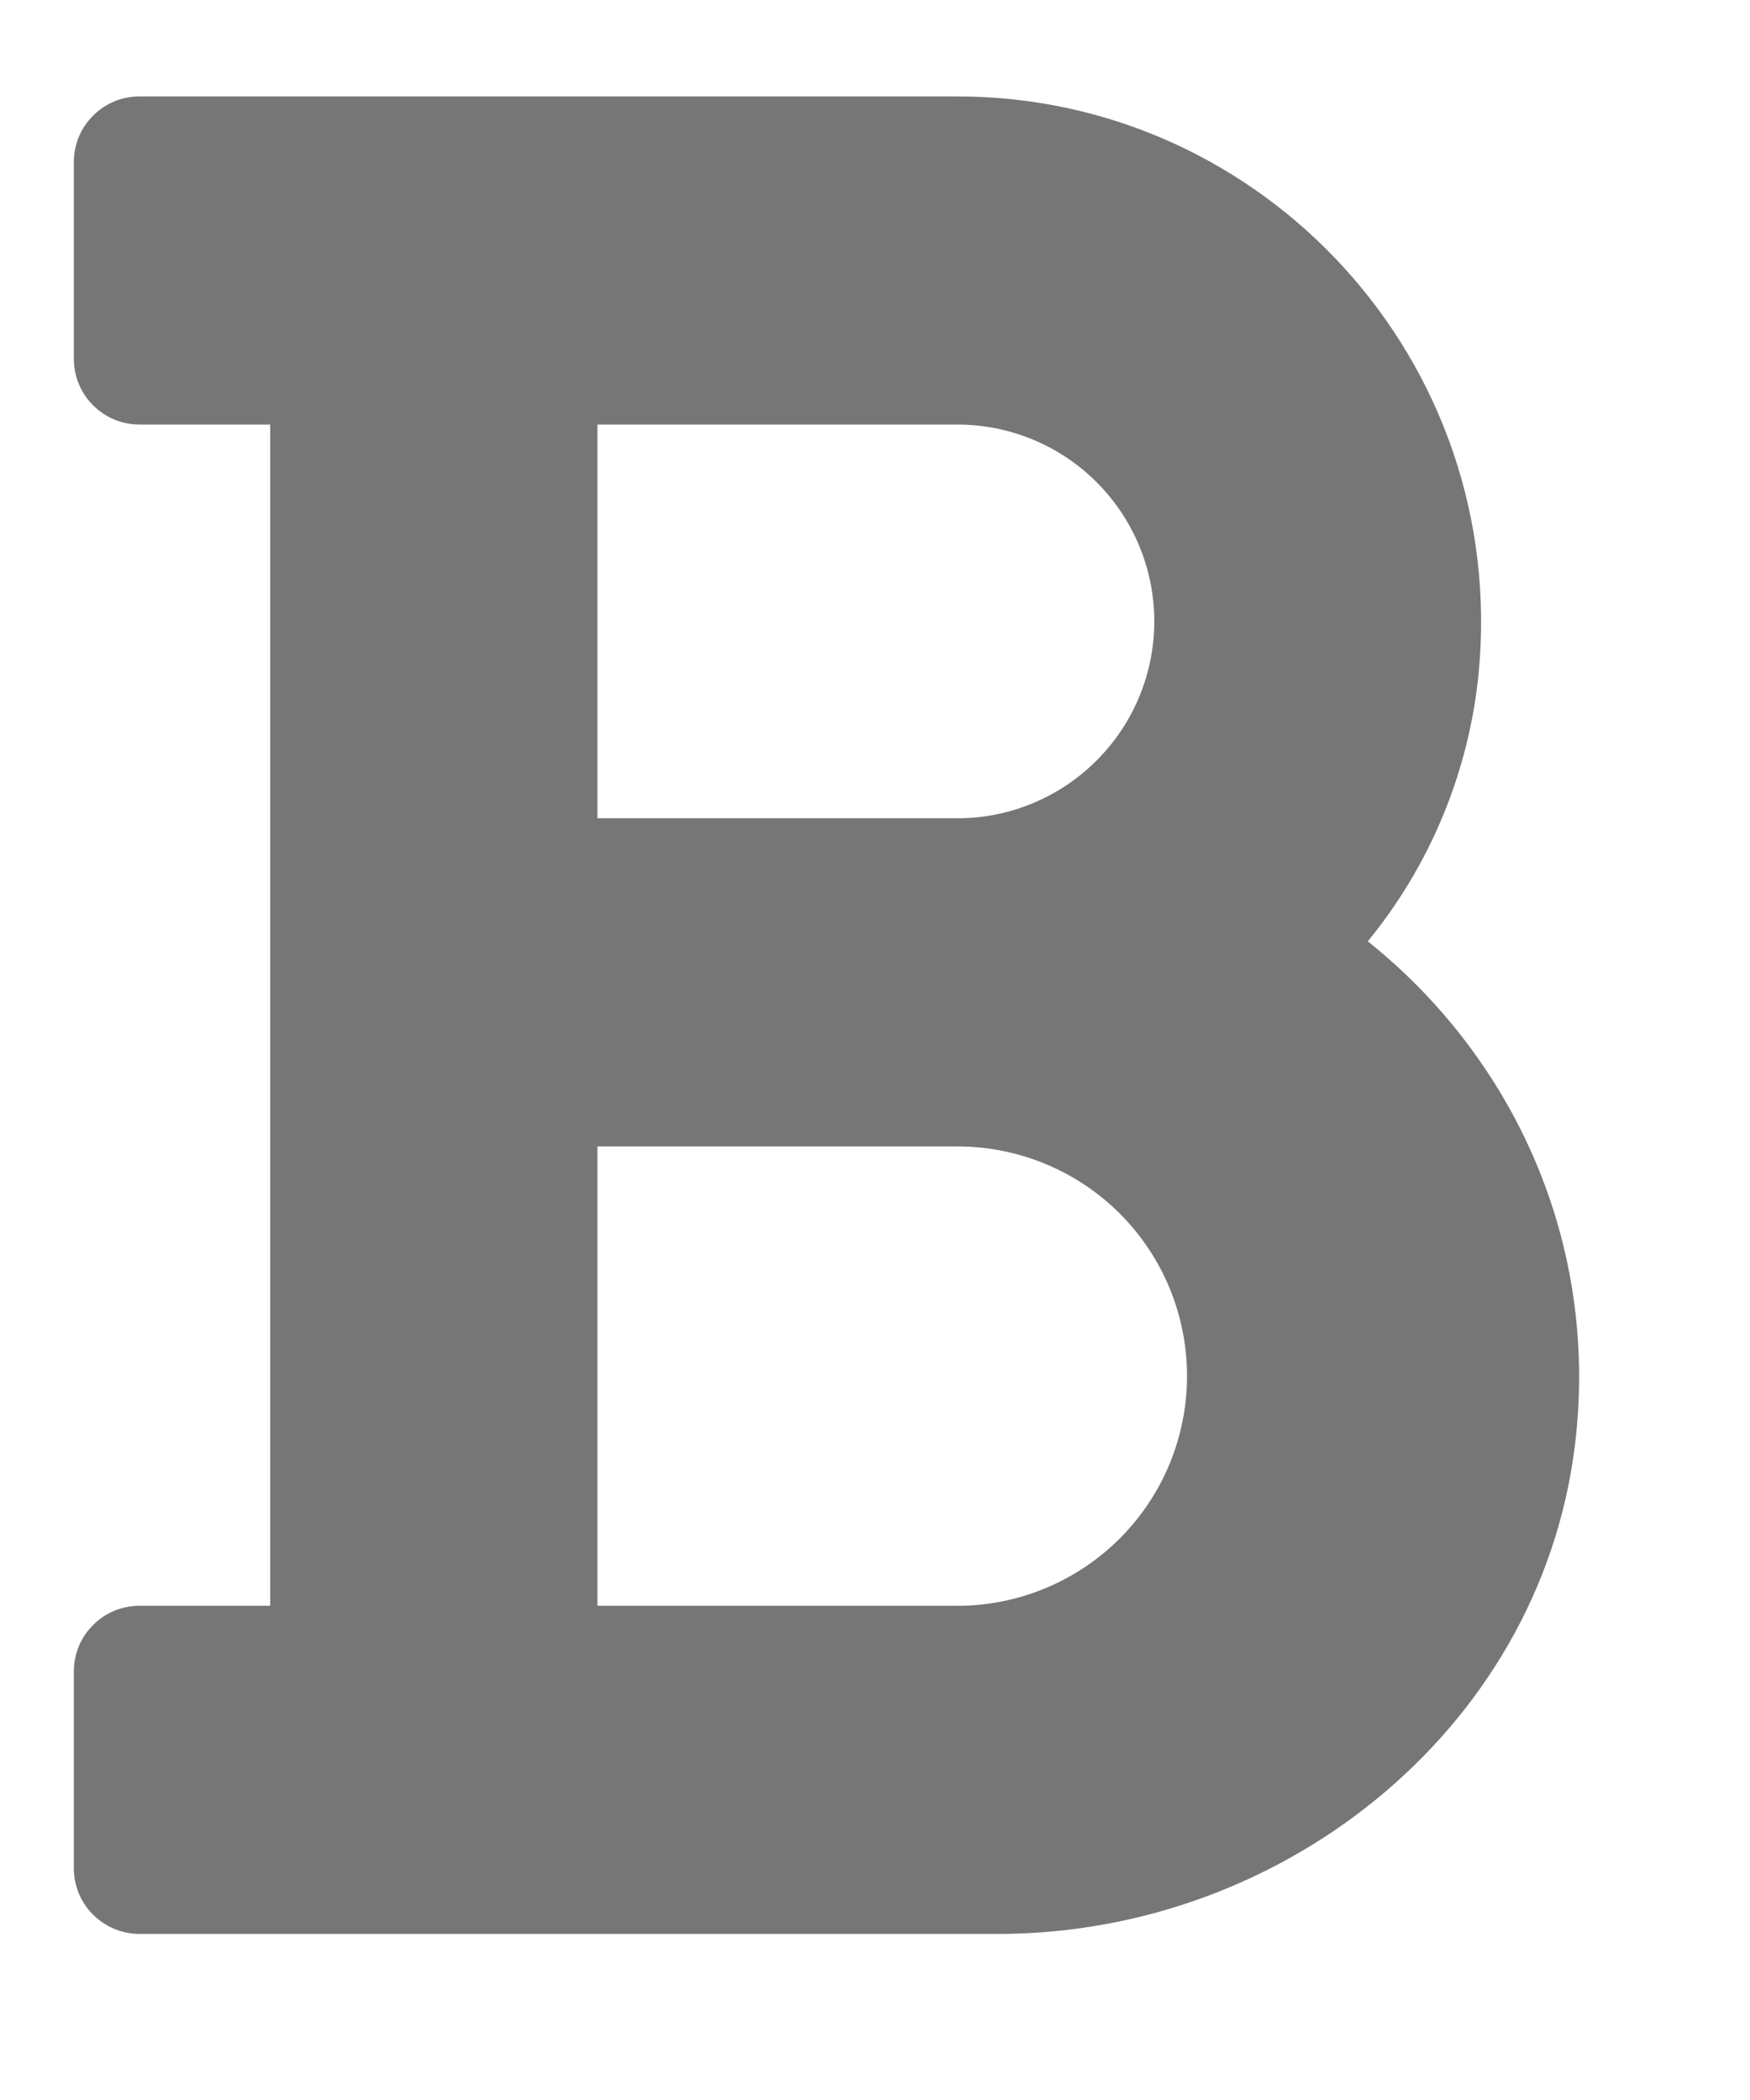 <svg width="10" height="12" viewBox="0 0 10 12" fill="none" xmlns="http://www.w3.org/2000/svg">
<path d="M7.816 5.379C8.173 4.943 8.393 4.411 8.449 3.851C8.622 2.062 7.219 0.551 5.471 0.551H0.797C0.697 0.551 0.602 0.59 0.532 0.661C0.461 0.731 0.422 0.826 0.422 0.926V2.051C0.422 2.15 0.461 2.246 0.532 2.316C0.602 2.386 0.697 2.426 0.797 2.426H1.544V9.176H0.797C0.697 9.176 0.602 9.215 0.532 9.286C0.461 9.356 0.422 9.451 0.422 9.551V10.676C0.422 10.775 0.461 10.871 0.532 10.941C0.602 11.011 0.697 11.051 0.797 11.051H5.703C7.362 11.051 8.847 9.838 9.008 8.182C9.119 7.046 8.623 6.024 7.816 5.379ZM3.414 2.426H5.471C5.769 2.426 6.055 2.544 6.266 2.755C6.477 2.966 6.596 3.252 6.596 3.551C6.596 3.849 6.477 4.135 6.266 4.346C6.055 4.557 5.769 4.676 5.471 4.676H3.414V2.426ZM5.471 9.176H3.414V6.551H5.471C5.819 6.551 6.153 6.689 6.399 6.935C6.645 7.181 6.783 7.515 6.783 7.863C6.783 8.211 6.645 8.545 6.399 8.791C6.153 9.037 5.819 9.176 5.471 9.176Z" fill="#767676"/>
</svg>
